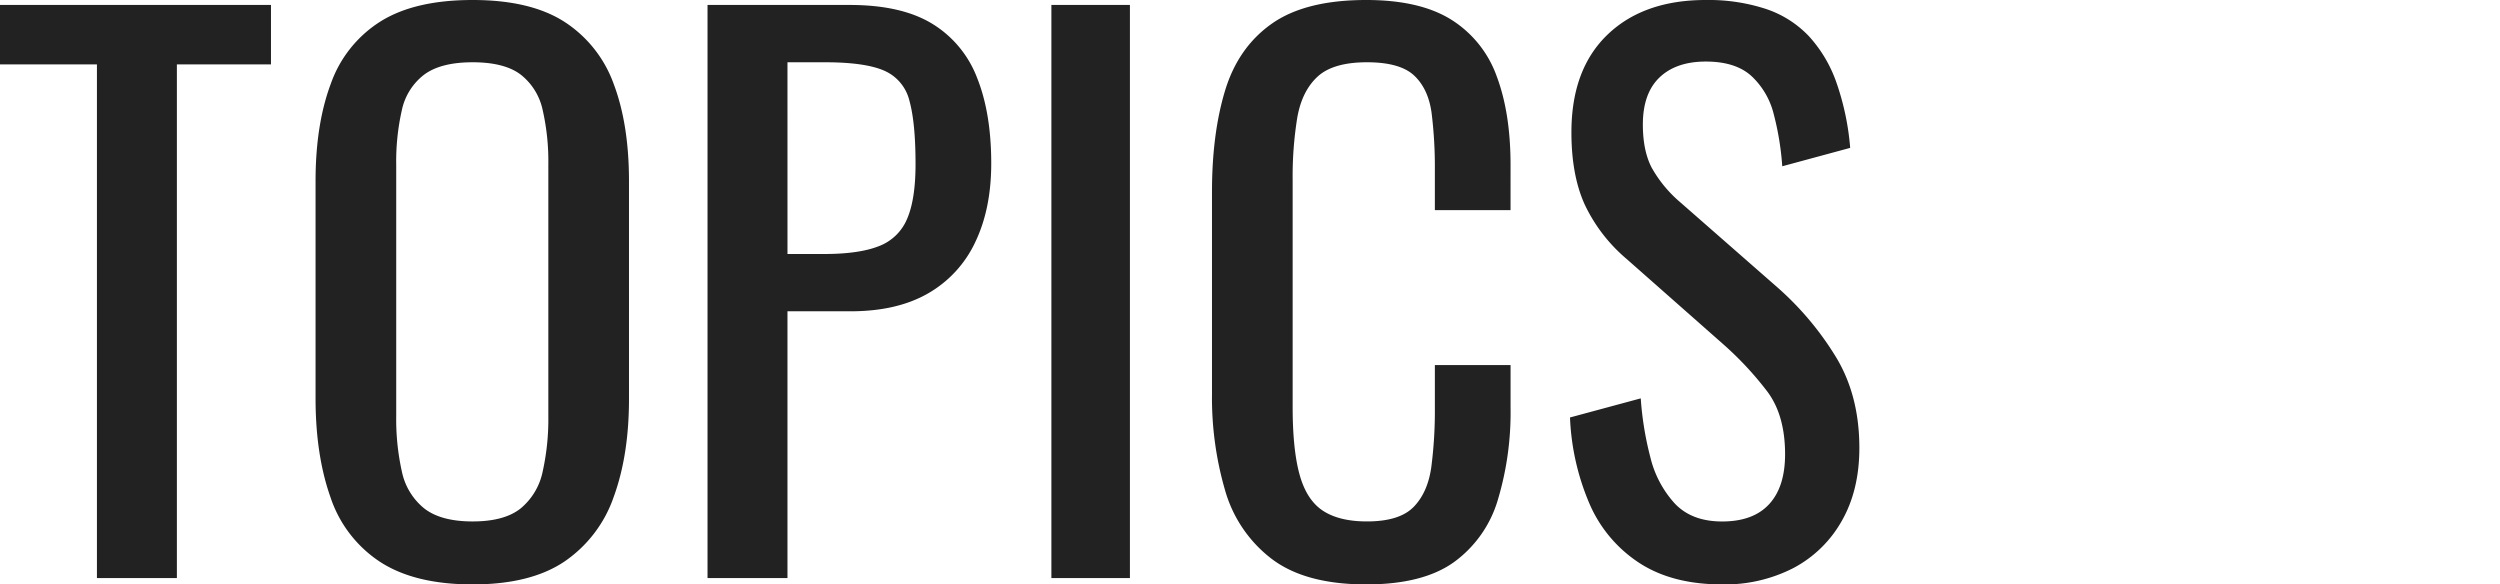 <svg xmlns="http://www.w3.org/2000/svg" width="770" height="180" viewBox="0 0 770 180">
  <g id="title_primary" transform="translate(1 -179)">
    <path id="Path_19" data-name="Path 19" d="M30.455,145.359V-12.849H.6V-31.155H84.062v18.305H55.079V145.359Zm115.714,1.961q-17.869,0-28.547-6.973a38.176,38.176,0,0,1-15.254-19.939q-4.576-12.966-4.576-30.4v-66.9q0-17.433,4.685-29.964a37.334,37.334,0,0,1,15.254-19.177Q128.3-32.68,146.169-32.68T174.5-25.925A38.113,38.113,0,0,1,189.644-6.748q4.685,12.421,4.685,29.855V90.226q0,17.215-4.685,30.073A39.735,39.735,0,0,1,174.5,140.238Q164.038,147.32,146.169,147.32Zm0-19.395q9.806,0,14.818-4.031a19.944,19.944,0,0,0,6.755-11.332,74.261,74.261,0,0,0,1.743-17.107V18.095a71.427,71.427,0,0,0-1.743-16.889,18.793,18.793,0,0,0-6.755-10.9Q155.975-13.5,146.169-13.5T131.242-9.69a18.576,18.576,0,0,0-6.864,10.9,71.428,71.428,0,0,0-1.743,16.889V95.456a74.261,74.261,0,0,0,1.743,17.107,19.7,19.7,0,0,0,6.864,11.332Q136.363,127.925,146.169,127.925Zm72.349,17.433V-31.155h43.8q15.908,0,25.387,5.775A33.44,33.44,0,0,1,301.544-8.709q4.358,10.9,4.358,26.368,0,13.947-4.9,24.189a35.541,35.541,0,0,1-14.492,15.8Q276.92,63.2,262.537,63.2H243.142v82.155Zm24.625-99.806h11.332q10.678,0,16.78-2.4a15.238,15.238,0,0,0,8.717-8.39q2.615-5.993,2.615-16.889,0-12.639-1.852-19.395A13.561,13.561,0,0,0,273-10.888Q267.113-13.5,254.692-13.5h-11.55Zm81.283,99.806V-31.155h24.189V145.359ZM421.4,147.32q-18.741,0-29.092-7.845a40.451,40.451,0,0,1-14.383-21.138A101.9,101.9,0,0,1,373.893,88.7V26.376q0-17.869,4.032-31.162T392.307-25.38q10.351-7.3,29.092-7.3,16.562,0,26.259,6.1A34.068,34.068,0,0,1,461.6-9.145q4.249,11.332,4.249,27.24V32.042H442.537V19.62A135.4,135.4,0,0,0,441.556,2.3q-.981-7.518-5.339-11.659t-14.6-4.14q-10.46,0-15.254,4.467T400.152,3.6a112.905,112.905,0,0,0-1.416,19.068V92.623q0,13.293,2.179,21.029t7.191,11q5.012,3.269,13.511,3.269,10.024,0,14.383-4.467t5.448-12.312a134.76,134.76,0,0,0,1.09-18.305V79.766h23.317V92.841a93.761,93.761,0,0,1-3.923,28.438,36.363,36.363,0,0,1-13.511,19.177Q438.832,147.32,421.4,147.32Zm109.613,0q-15.254,0-25.387-6.538A41.2,41.2,0,0,1,490.261,122.7a74.961,74.961,0,0,1-6.1-26.8l21.792-5.884a97.933,97.933,0,0,0,2.942,18.087,32.379,32.379,0,0,0,7.518,14.274q5.23,5.557,14.6,5.557,9.588,0,14.492-5.339t4.9-15.363q0-11.985-5.448-19.286A101.375,101.375,0,0,0,531.23,73.228l-29.637-26.15a49.855,49.855,0,0,1-12.857-16.671q-4.14-9.044-4.14-22.337,0-19.395,11.114-30.073T526-32.68a56.8,56.8,0,0,1,18.414,2.724,32.285,32.285,0,0,1,13.293,8.39,41.2,41.2,0,0,1,8.5,14.274,80.649,80.649,0,0,1,4.249,20.157l-20.92,5.666A86.781,86.781,0,0,0,546.92,2.514a23.851,23.851,0,0,0-6.864-11.768q-4.9-4.467-14.056-4.467t-14.274,4.9Q506.6-3.915,506.6,5.674q0,8.063,2.724,13.293a38.971,38.971,0,0,0,8.826,10.678l29.855,26.15a93.252,93.252,0,0,1,17.651,20.811q7.627,12.094,7.627,28.656,0,13.075-5.448,22.554a36.739,36.739,0,0,1-14.927,14.492A46.164,46.164,0,0,1,531.012,147.32Z" transform="translate(-1.6 211.68)" fill="#222"/>
    <rect id="Rectangle_258" data-name="Rectangle 258" width="770" height="180" transform="translate(-1 179)" fill="none"/>
  </g>
</svg>
